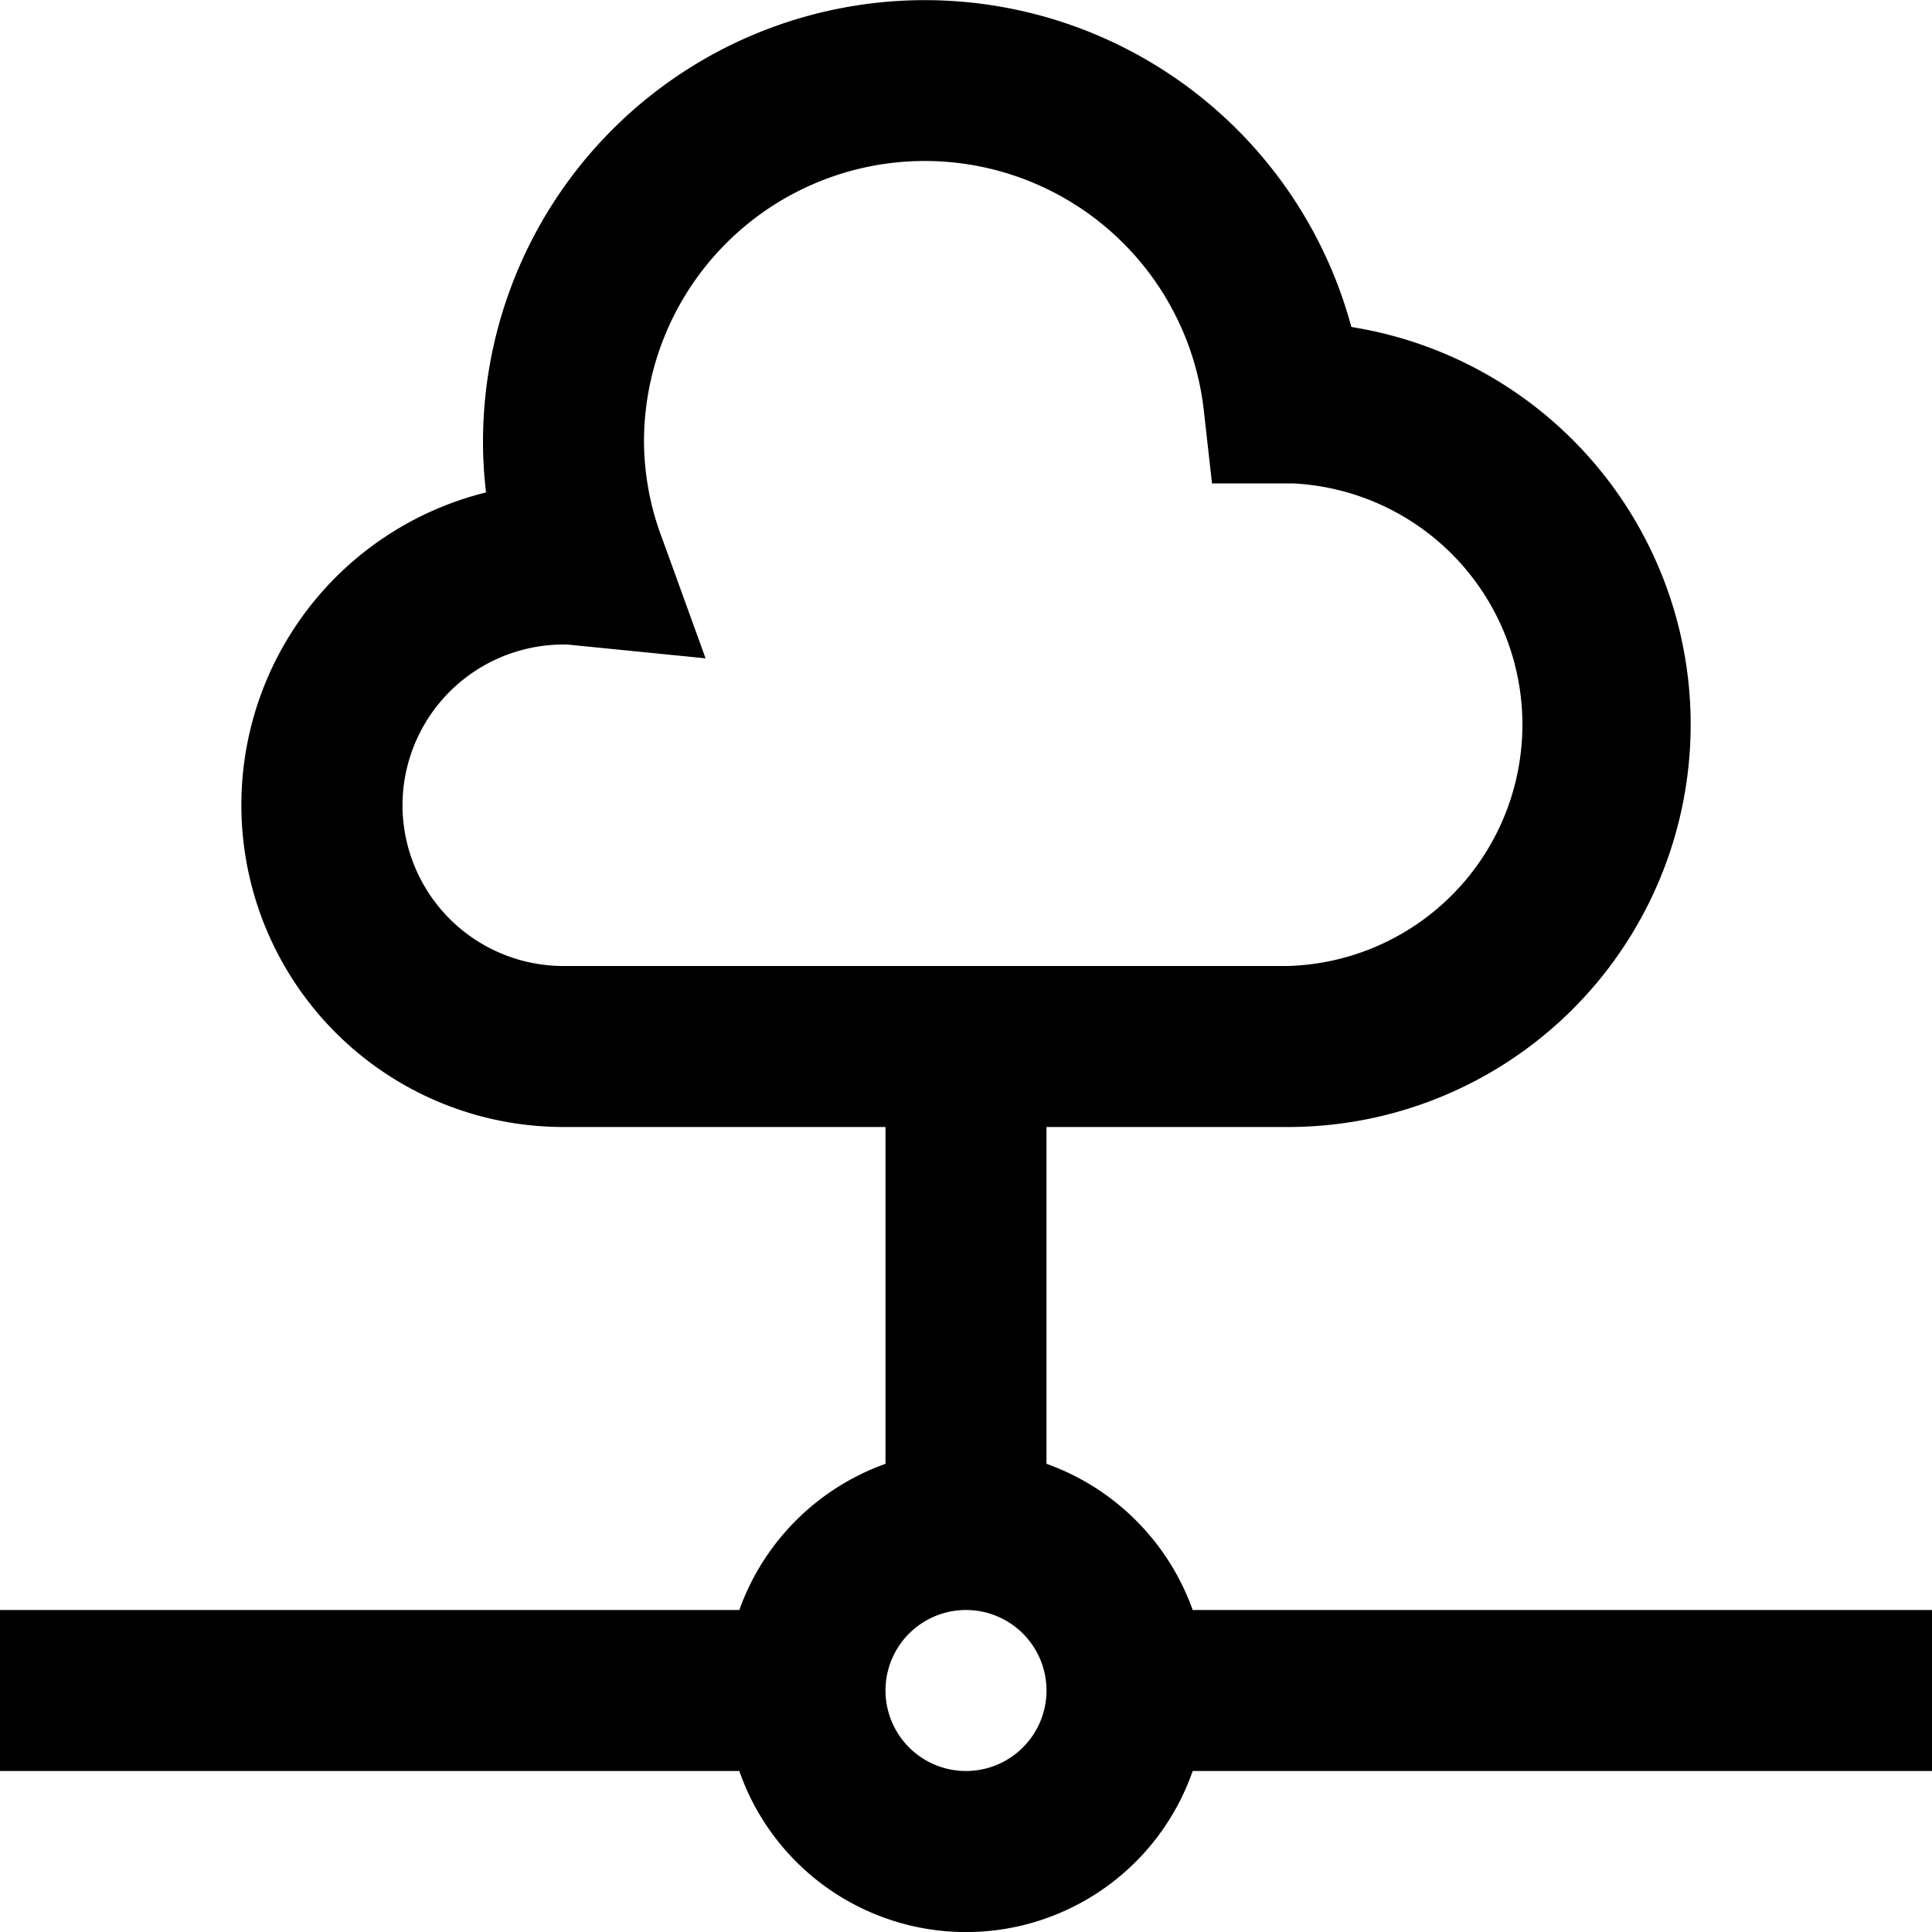 <?xml version="1.0" encoding="UTF-8"?>
<svg xmlns="http://www.w3.org/2000/svg" id="Layer_1" data-name="Layer 1" viewBox="0 0 24 24" width="512" height="512">
  <path d="M24,20H14.816A3,3,0,0,0,13,18.184V14h3a5,5,0,0,0,.787-9.938A5.488,5.488,0,0,0,6,5.5a5.147,5.147,0,0,0,.038.617A4,4,0,0,0,7,14h4v4.184A3,3,0,0,0,9.184,20H0v2H9.184a2.982,2.982,0,0,0,5.632,0H24ZM5,10A2,2,0,0,1,7.037,8.007h.015l1.713.171-.54-1.491A3.429,3.429,0,0,1,8,5.5a3.488,3.488,0,0,1,6.956-.385l.1.89,1.005,0A3,3,0,0,1,16,12H7A2,2,0,0,1,5,10Zm7,12a1,1,0,1,1,1-1A1,1,0,0,1,12,22Z"></path>
</svg>
